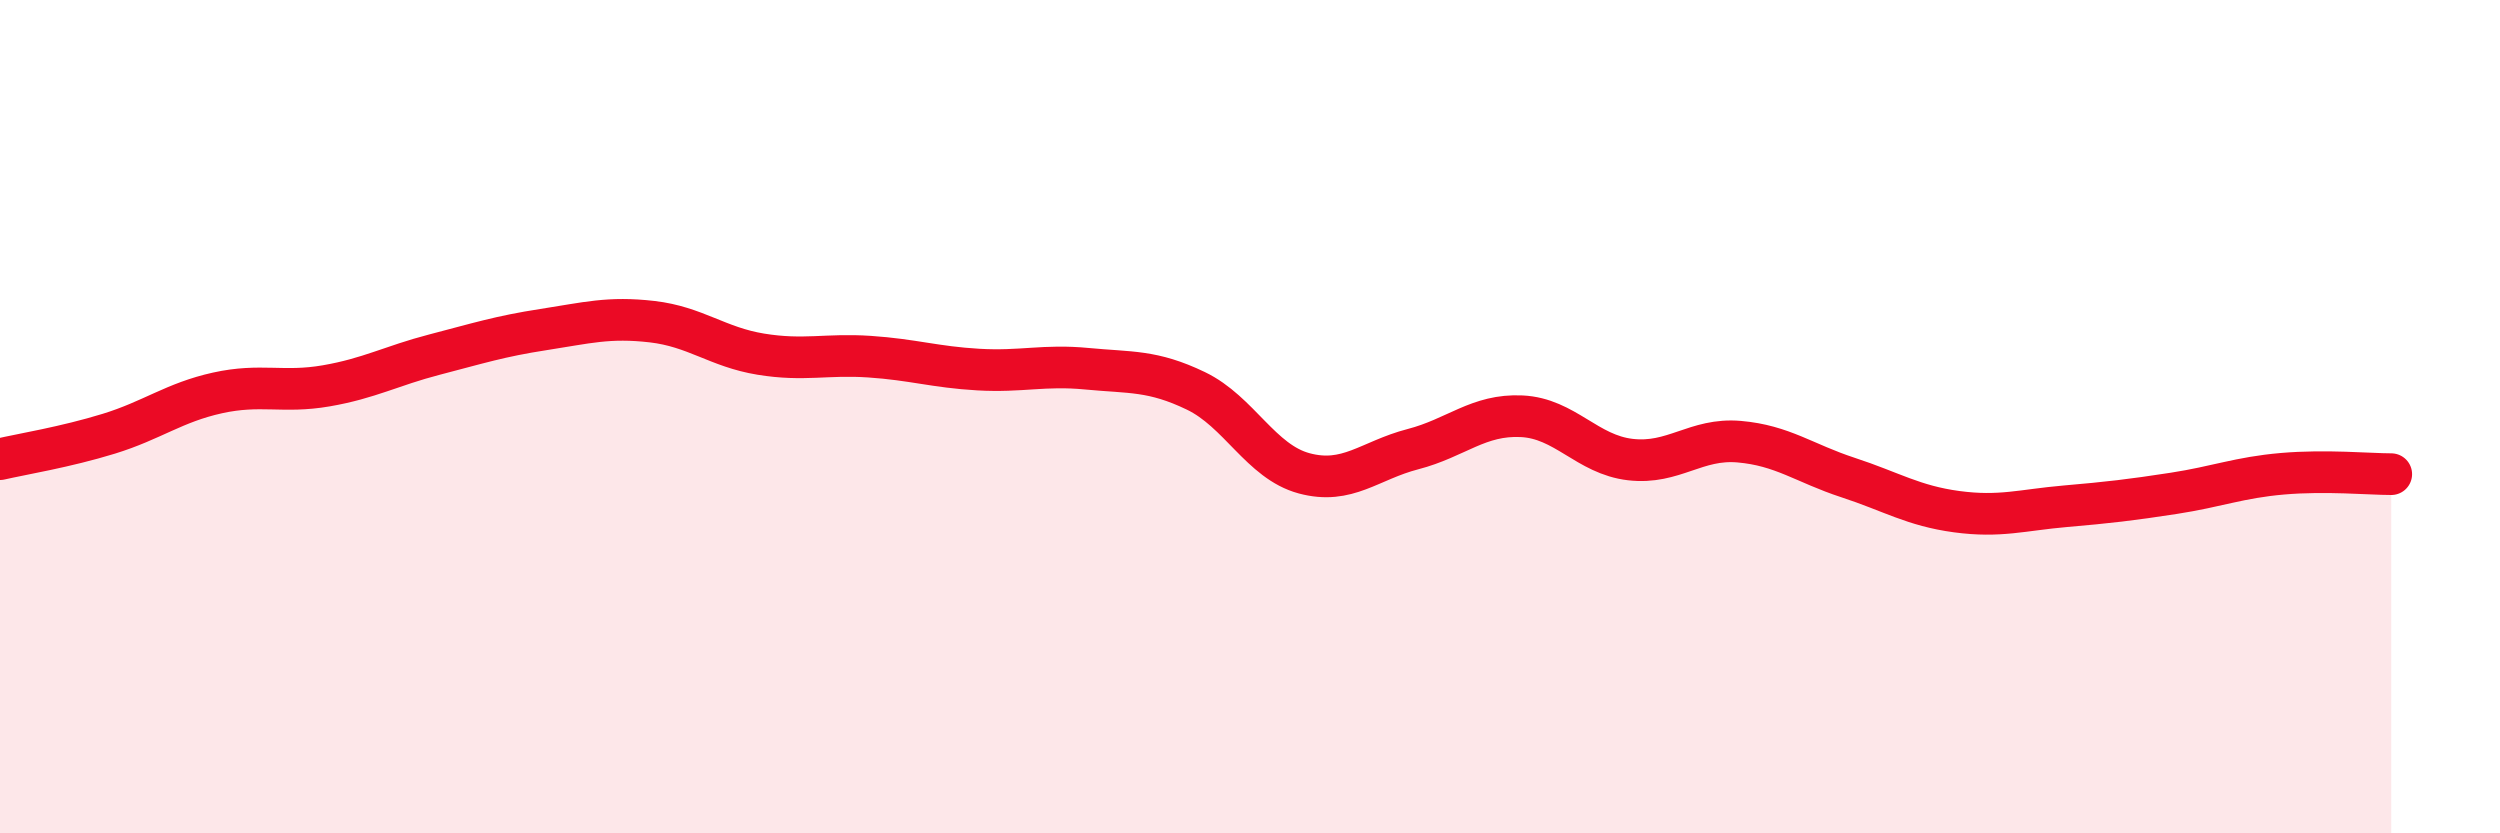 
    <svg width="60" height="20" viewBox="0 0 60 20" xmlns="http://www.w3.org/2000/svg">
      <path
        d="M 0,11.02 C 0.52,10.9 1.57,10.73 2.61,10.41 C 3.65,10.09 4.18,9.66 5.22,9.43 C 6.26,9.2 6.79,9.44 7.83,9.26 C 8.87,9.08 9.39,8.78 10.43,8.51 C 11.47,8.24 12,8.07 13.04,7.91 C 14.08,7.75 14.61,7.6 15.65,7.72 C 16.69,7.84 17.22,8.33 18.26,8.5 C 19.3,8.67 19.83,8.49 20.87,8.56 C 21.91,8.63 22.44,8.81 23.48,8.87 C 24.52,8.93 25.05,8.75 26.09,8.85 C 27.13,8.95 27.66,8.88 28.7,9.38 C 29.74,9.88 30.26,11.08 31.3,11.36 C 32.34,11.64 32.87,11.05 33.91,10.78 C 34.95,10.51 35.48,9.94 36.52,9.99 C 37.56,10.04 38.09,10.91 39.13,11.03 C 40.17,11.15 40.7,10.51 41.74,10.6 C 42.78,10.69 43.31,11.12 44.35,11.46 C 45.39,11.8 45.92,12.14 46.96,12.28 C 48,12.42 48.53,12.24 49.57,12.15 C 50.61,12.06 51.13,12 52.17,11.84 C 53.21,11.68 53.74,11.46 54.78,11.37 C 55.82,11.28 56.87,11.38 57.39,11.38L57.39 20L0 20Z"
        fill="#EB0A25"
        opacity="0.1"
        stroke-linecap="round"
        stroke-linejoin="round"
      />
      <path
        d="M 0,11.02 C 0.52,10.9 1.57,10.73 2.61,10.41 C 3.65,10.09 4.18,9.66 5.22,9.43 C 6.26,9.2 6.79,9.44 7.83,9.26 C 8.87,9.08 9.39,8.78 10.43,8.51 C 11.47,8.24 12,8.07 13.04,7.91 C 14.08,7.75 14.61,7.6 15.65,7.72 C 16.69,7.84 17.22,8.33 18.26,8.5 C 19.3,8.67 19.83,8.49 20.87,8.56 C 21.91,8.63 22.44,8.81 23.48,8.87 C 24.52,8.93 25.05,8.75 26.09,8.85 C 27.13,8.95 27.66,8.88 28.7,9.38 C 29.74,9.88 30.26,11.08 31.3,11.36 C 32.34,11.64 32.87,11.05 33.91,10.78 C 34.95,10.51 35.48,9.94 36.52,9.99 C 37.56,10.04 38.09,10.91 39.13,11.03 C 40.17,11.15 40.7,10.51 41.74,10.6 C 42.78,10.69 43.31,11.12 44.35,11.46 C 45.39,11.8 45.92,12.14 46.96,12.28 C 48,12.42 48.53,12.24 49.57,12.15 C 50.61,12.06 51.13,12 52.17,11.84 C 53.21,11.68 53.74,11.46 54.78,11.37 C 55.82,11.28 56.87,11.38 57.39,11.38"
        stroke="#EB0A25"
        stroke-width="1"
        fill="none"
        stroke-linecap="round"
        stroke-linejoin="round"
      />
    </svg>
  